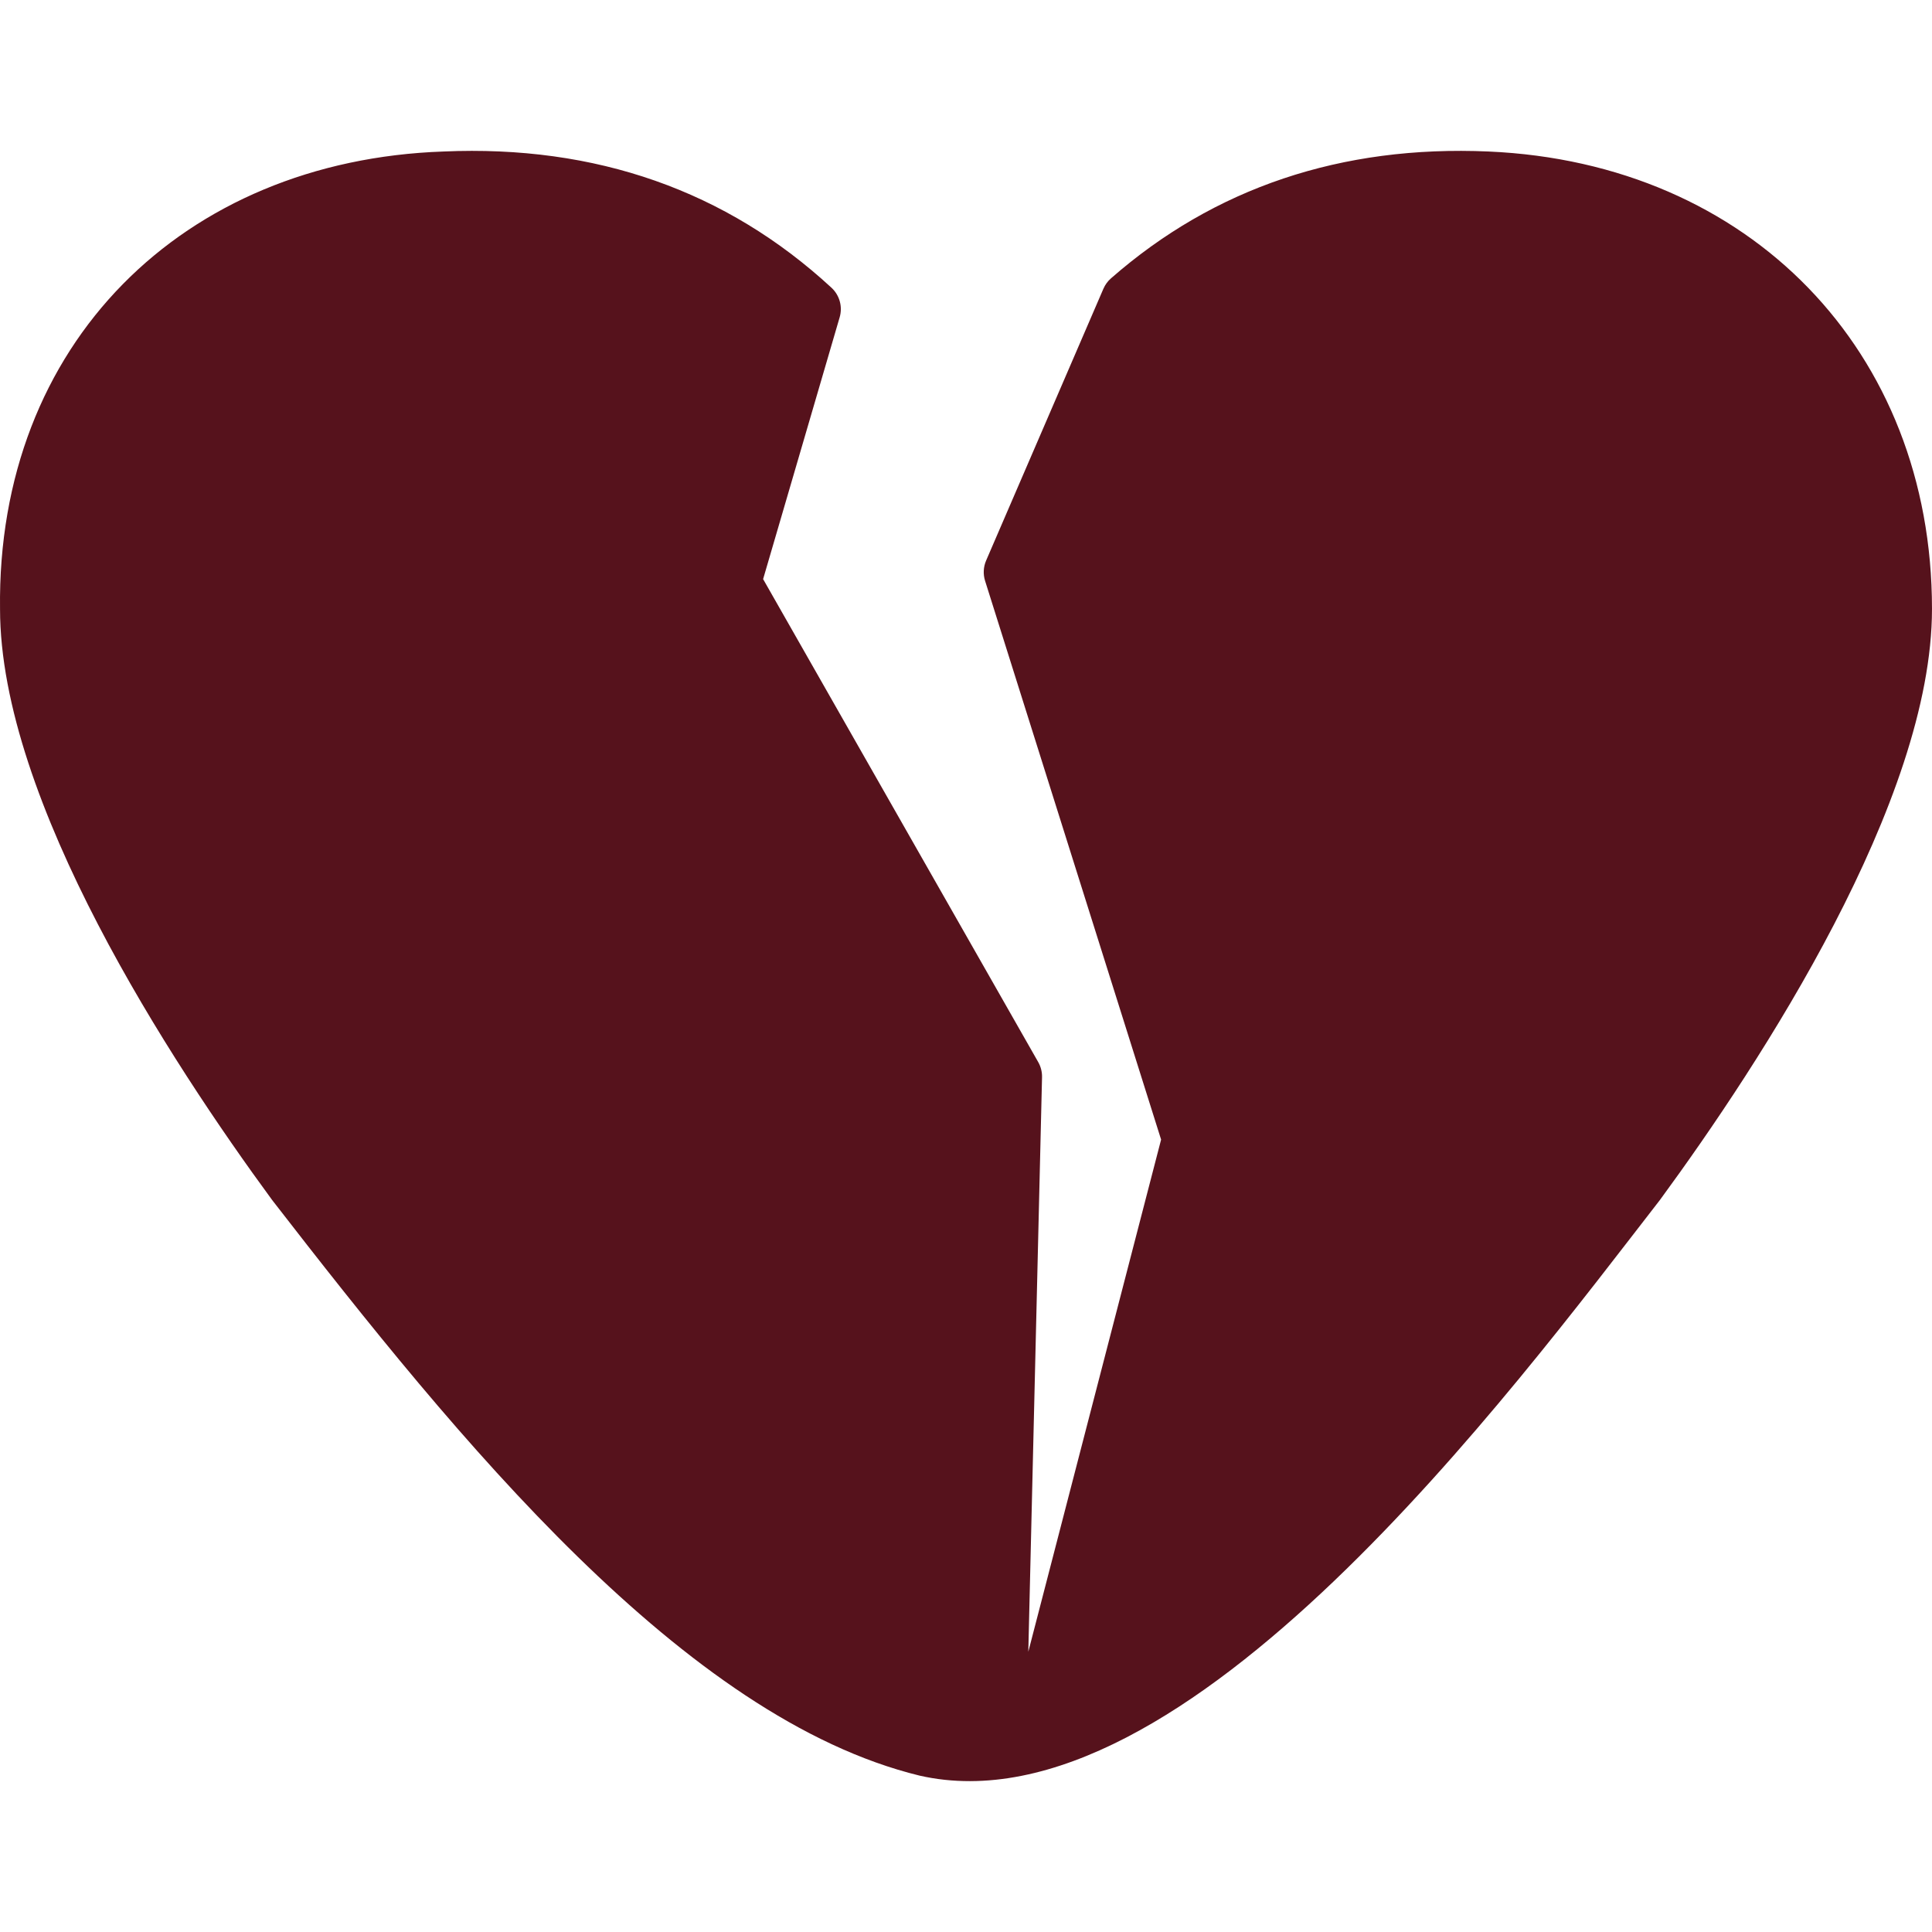 <svg id="Layer_1" enable-background="new 0 0 512.011 512.011" height="512" viewBox="0 0 512.011 512.011" width="512" xmlns="http://www.w3.org/2000/svg" fill="#56121C"><path d="m394.496 40.151c-38.999-1.708-72.664 9.604-100.071 33.618-.863.756-1.547 1.696-2.003 2.75l-31.083 72.035c-.734 1.703-.832 3.613-.275 5.382l46.646 148.074-35.19 135.73 3.638-152.26c.033-1.403-.316-2.789-1.011-4.009l-72.908-127.999 20.286-69.382c.824-2.816-.019-5.856-2.176-7.846-27.867-25.715-62.453-37.86-102.822-36.093-69.055 2.387-118.4 50.992-117.515 121.215-.001 50.793 45.188 119.965 72.124 156.677 49.366 63.739 109.236 137.335 171.613 152.535 70.032 15.851 157.219-102.412 196.137-152.533 26.935-36.713 72.124-105.886 72.124-156.681.001-68.341-48.323-118.185-117.514-121.213z"/></svg>